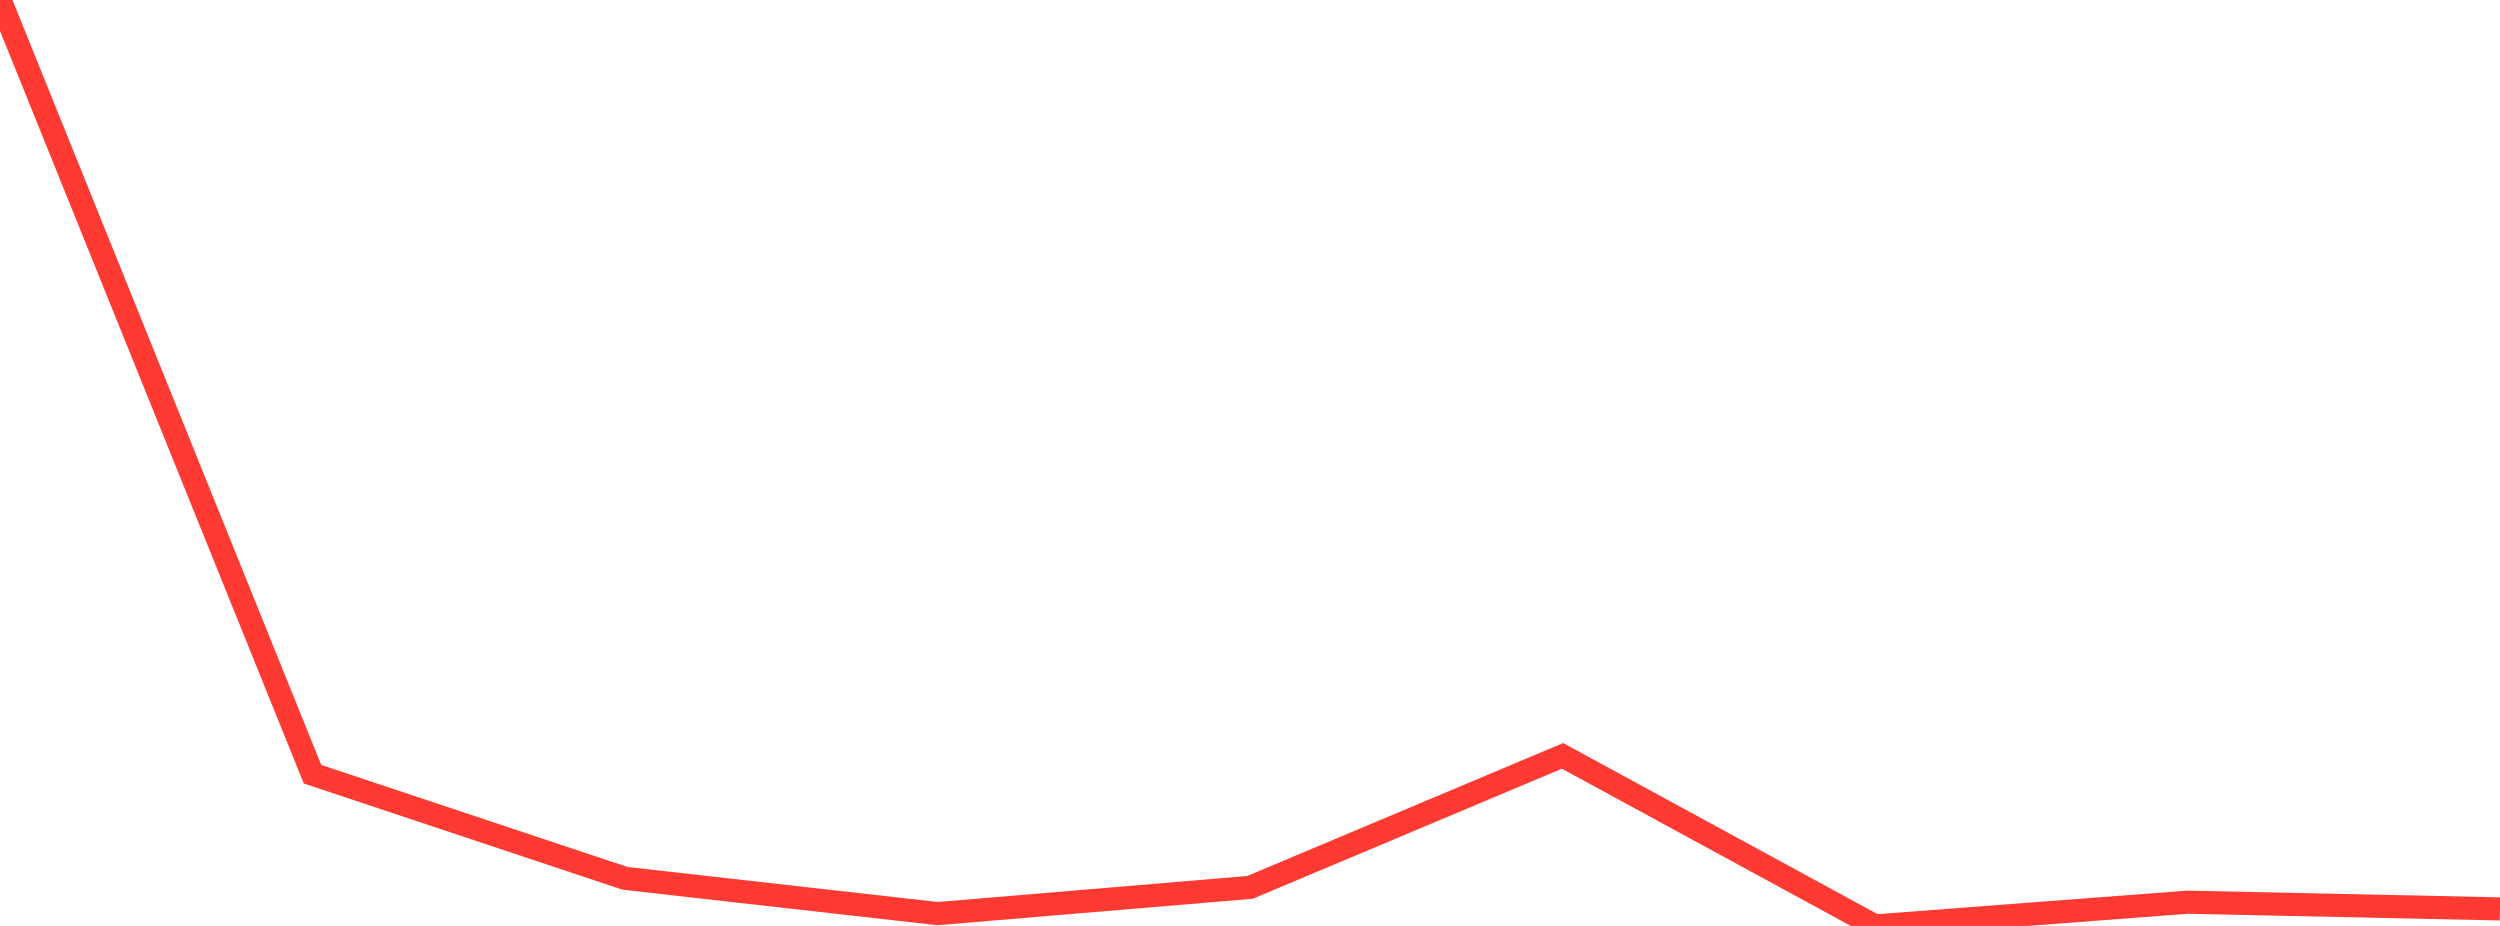 <?xml version="1.0" standalone="no"?>
<!DOCTYPE svg PUBLIC "-//W3C//DTD SVG 1.1//EN" "http://www.w3.org/Graphics/SVG/1.1/DTD/svg11.dtd">

<svg width="135" height="50" viewBox="0 0 135 50" preserveAspectRatio="none" 
  xmlns="http://www.w3.org/2000/svg"
  xmlns:xlink="http://www.w3.org/1999/xlink">


<polyline points="0.0, 0.0 16.875, 41.808 33.75, 47.43 50.625, 49.335 67.5, 47.918 84.375, 40.817 101.25, 50.0 118.125, 48.719 135.0, 49.081" fill="none" stroke="#ff3a33" stroke-width="1.25"/>

</svg>